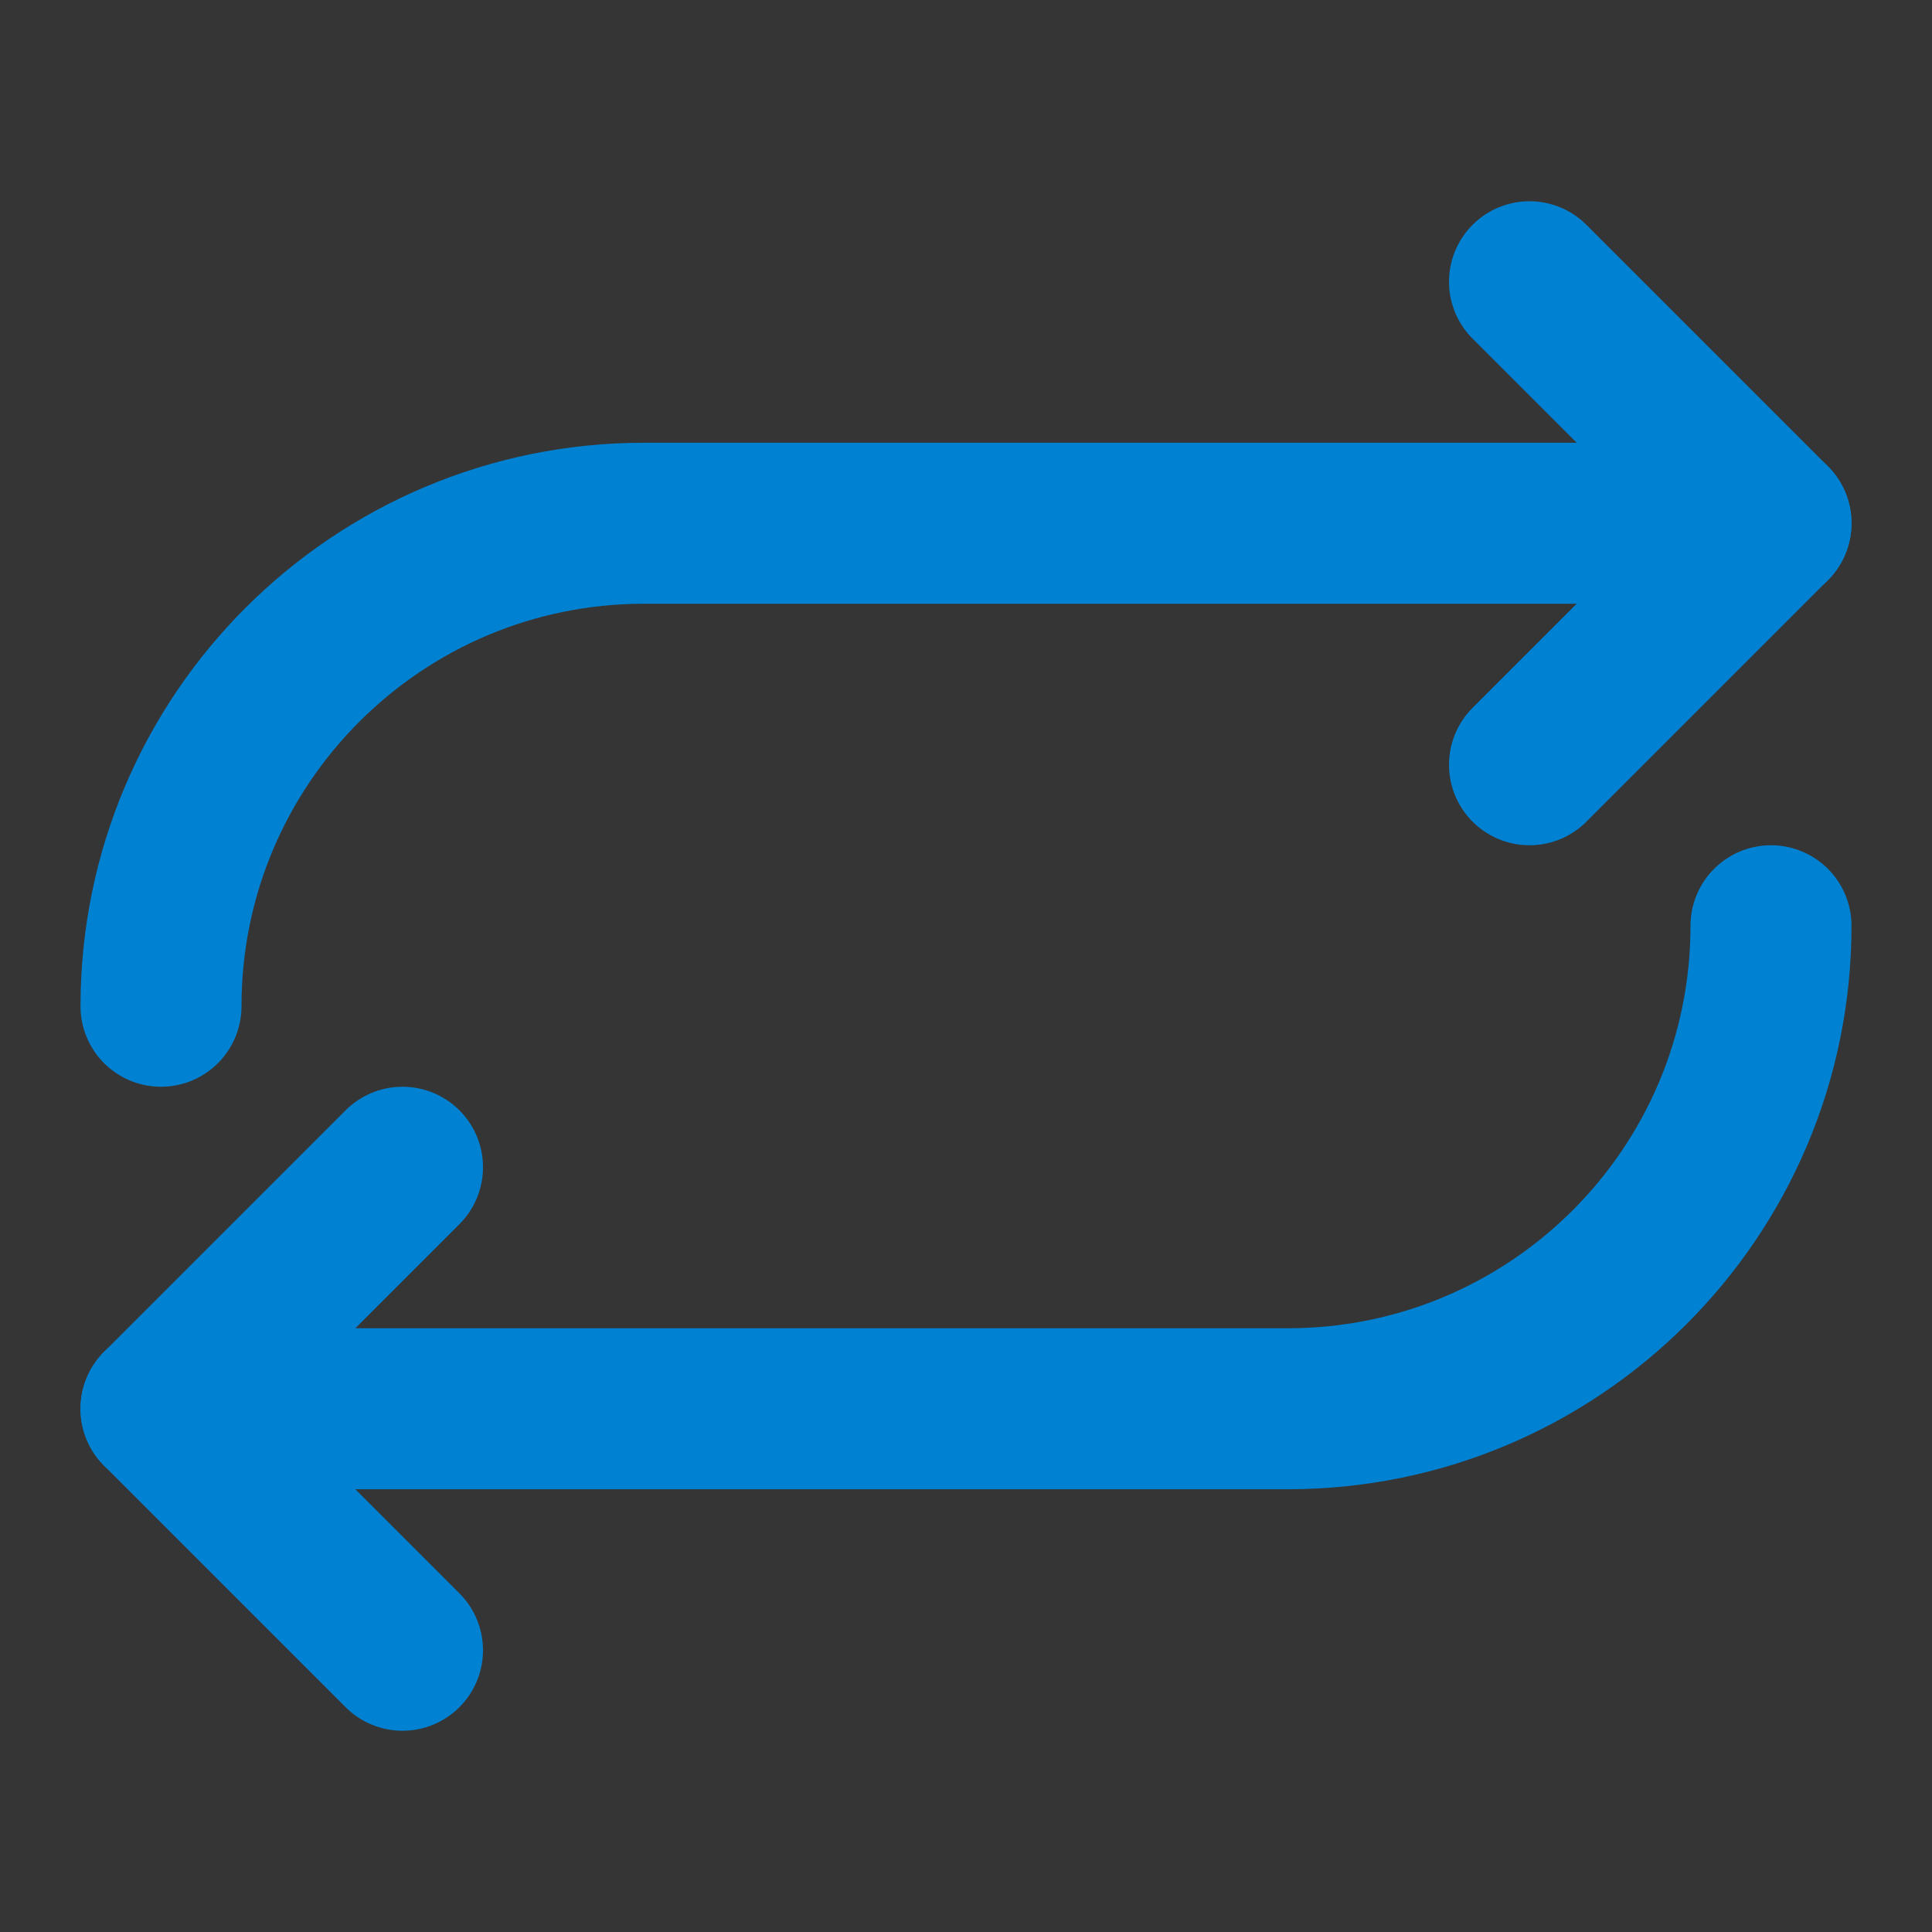 <!DOCTYPE svg PUBLIC "-//W3C//DTD SVG 1.1//EN" "http://www.w3.org/Graphics/SVG/1.1/DTD/svg11.dtd">
<!-- Uploaded to: SVG Repo, www.svgrepo.com, Transformed by: SVG Repo Mixer Tools -->
<svg width="800px" height="800px" viewBox="0 0 48 48" fill="none" xmlns="http://www.w3.org/2000/svg">
<rect x="0" y="0" width="48" height="48" fill="#333333" stroke="none"/>
<g id="SVGRepo_bgCarrier" stroke-width="0"/>
<g id="SVGRepo_iconCarrier"> <rect width="48" height="48" fill="white" fill-opacity="0.01"/> <path d="M4 25C4 18.35 9.396 13 16 13L44 13" stroke="#0081d1" stroke-width="4" stroke-linecap="round" stroke-linejoin="round"/> <path d="M38 7L44 13L38 19" stroke="#0081d1" stroke-width="4" stroke-linecap="round" stroke-linejoin="round"/> <path d="M44 23C44 29.65 38.604 35 32 35H4" stroke="#0081d1" stroke-width="4" stroke-linecap="round" stroke-linejoin="round"/> <path d="M10 41L4 35L10 29" stroke="#0081d1" stroke-width="4" stroke-linecap="round" stroke-linejoin="round"/> </g>
</svg>